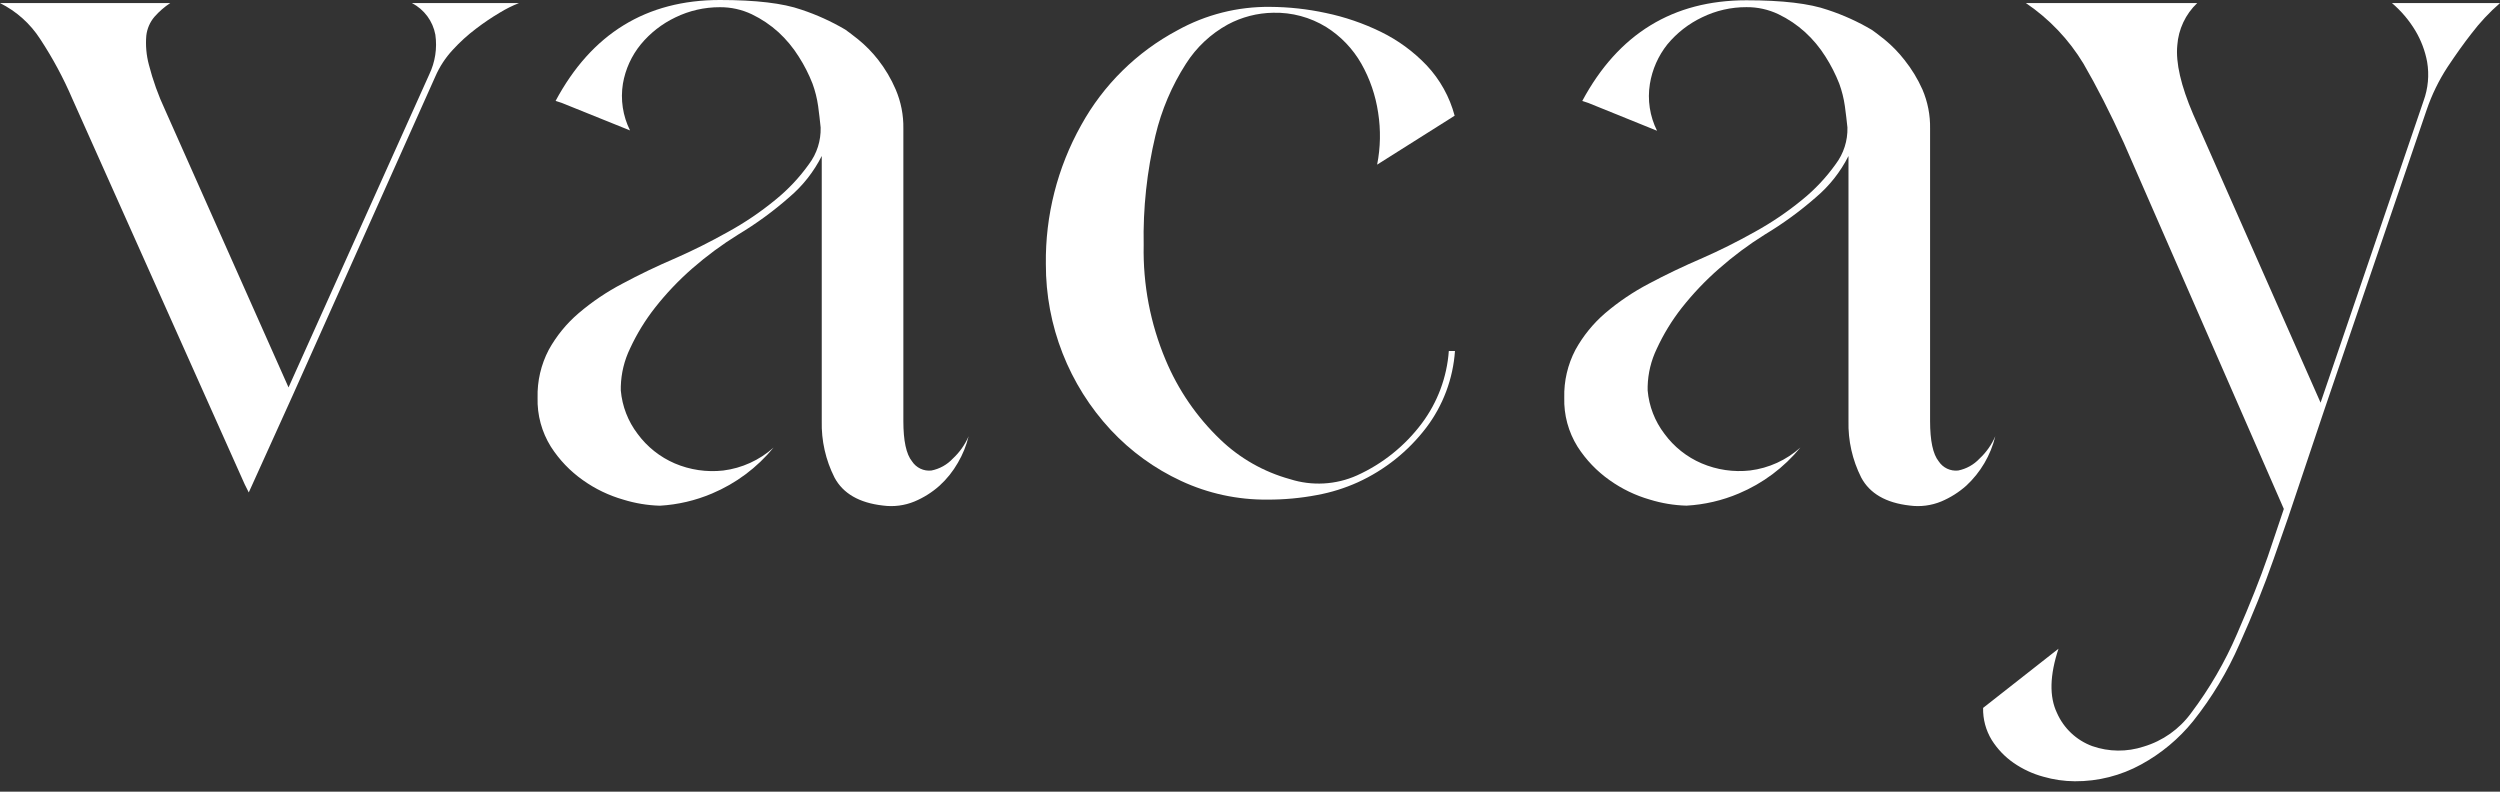 <?xml version="1.0" encoding="UTF-8"?>
<svg width="180px" height="57px" viewBox="0 0 180 57" version="1.1" xmlns="http://www.w3.org/2000/svg" xmlns:xlink="http://www.w3.org/1999/xlink">
    <rect x="0" y="0" width="180" height="57" fill="#333333" stroke="none"/>
    <!-- Generator: Sketch 54.1 (76490) - https://sketchapp.com -->
    <title>Recurso 1ICO-38</title>
    <desc>Created with Sketch.</desc>
    <g id="Page-1" stroke="none" stroke-width="1" fill="none" fill-rule="evenodd">
        <g id="Desktop-HD" transform="translate(-70, -56)" fill="#FFFFFF" fill-rule="nonzero">
            <g id="Recurso-1ICO-38" transform="translate(70, 56)">
                <path d="M30.906,5.36 C31.333,4.47 31.486,3.473 31.345,2.497 C31.164,1.518 30.541,0.679 29.658,0.221 L37.365,0.221 C36.881,0.413 36.415,0.646 35.972,0.918 C35.388,1.265 34.824,1.646 34.285,2.058 C33.674,2.517 33.108,3.032 32.593,3.596 C32.072,4.157 31.65,4.802 31.345,5.505 L21.068,28.482 L17.911,35.456 L17.617,34.868 L5.211,7.119 C4.569,5.62 3.795,4.181 2.899,2.819 C2.185,1.707 1.183,0.81 0,0.221 L12.258,0.221 C11.837,0.498 11.455,0.83 11.122,1.208 C10.795,1.592 10.591,2.064 10.534,2.565 C10.474,3.269 10.537,3.977 10.719,4.659 C11.007,5.782 11.399,6.875 11.891,7.925 L20.774,27.894 L30.906,5.36 Z" id="Path"></path>
                <path d="M48.672,18.572 C49.894,18.035 51.141,17.411 52.413,16.699 C53.621,16.036 54.764,15.262 55.828,14.388 C56.746,13.645 57.559,12.781 58.244,11.819 C58.817,11.06 59.114,10.128 59.086,9.177 C59.038,8.69 58.977,8.174 58.905,7.635 C58.827,7.085 58.692,6.545 58.502,6.024 C58.237,5.345 57.905,4.693 57.511,4.079 C57.104,3.429 56.611,2.835 56.046,2.315 C55.474,1.798 54.832,1.365 54.137,1.031 C53.415,0.687 52.625,0.512 51.826,0.519 C50.718,0.516 49.624,0.767 48.628,1.252 C47.665,1.711 46.814,2.375 46.136,3.197 C45.472,4.011 45.03,4.982 44.851,6.016 C44.664,7.167 44.842,8.347 45.362,9.391 L40.446,7.409 L40.003,7.264 C42.596,2.421 46.538,0 51.83,0 C54.423,0 56.38,0.232 57.701,0.697 C58.801,1.061 59.859,1.542 60.858,2.13 C61.003,2.227 61.309,2.46 61.776,2.827 C62.311,3.261 62.796,3.754 63.221,4.297 C63.735,4.954 64.162,5.676 64.49,6.443 C64.871,7.333 65.059,8.294 65.042,9.262 L65.042,30.318 C65.042,31.738 65.25,32.705 65.666,33.217 C65.969,33.682 66.507,33.938 67.059,33.878 C67.65,33.761 68.19,33.461 68.601,33.02 C69.089,32.568 69.477,32.019 69.741,31.409 C69.578,32.08 69.318,32.723 68.968,33.318 C68.617,33.934 68.171,34.492 67.647,34.969 C67.114,35.445 66.506,35.829 65.847,36.105 C65.128,36.403 64.343,36.504 63.572,36.399 C61.86,36.205 60.697,35.529 60.085,34.385 C59.447,33.123 59.131,31.723 59.166,30.31 L59.166,11.231 C58.592,12.371 57.794,13.383 56.819,14.207 C55.681,15.208 54.454,16.104 53.154,16.885 C51.986,17.608 50.879,18.425 49.844,19.329 C48.866,20.183 47.969,21.127 47.166,22.148 C46.454,23.054 45.849,24.04 45.366,25.087 C44.952,25.941 44.724,26.873 44.698,27.821 L44.698,28.115 C44.797,29.249 45.216,30.331 45.906,31.236 C46.593,32.172 47.518,32.907 48.584,33.366 C49.683,33.834 50.884,34.01 52.071,33.878 C53.419,33.708 54.683,33.132 55.695,32.227 C54.509,33.672 52.989,34.807 51.266,35.533 C50.076,36.038 48.808,36.335 47.517,36.411 C46.62,36.385 45.732,36.238 44.875,35.972 C43.835,35.674 42.853,35.202 41.972,34.574 C41.052,33.927 40.267,33.106 39.66,32.158 C39.003,31.103 38.671,29.878 38.706,28.635 C38.676,27.435 38.953,26.247 39.511,25.184 C40.064,24.184 40.793,23.292 41.662,22.55 C42.631,21.724 43.69,21.009 44.819,20.42 C46.016,19.776 47.301,19.16 48.672,18.572 Z" id="Path"></path>
                <path d="M91.248,35.972 C89.107,35.991 86.989,35.533 85.047,34.631 C83.138,33.746 81.417,32.5 79.981,30.962 C76.962,27.718 75.289,23.447 75.302,19.015 C75.257,15.522 76.131,12.078 77.835,9.028 C79.434,6.121 81.845,3.743 84.773,2.183 C86.815,1.049 89.118,0.467 91.454,0.495 C92.8,0.503 94.141,0.65 95.456,0.934 C96.828,1.22 98.159,1.676 99.419,2.291 C100.655,2.893 101.773,3.712 102.721,4.707 C103.682,5.73 104.374,6.975 104.734,8.332 L99.153,11.855 C99.397,10.622 99.421,9.356 99.226,8.114 C99.043,6.874 98.634,5.678 98.017,4.587 C97.404,3.51 96.534,2.603 95.485,1.945 C94.338,1.241 93.012,0.884 91.667,0.918 C90.527,0.935 89.407,1.225 88.401,1.764 C87.178,2.436 86.143,3.405 85.393,4.583 C84.371,6.171 83.626,7.923 83.191,9.761 C82.576,12.344 82.292,14.995 82.345,17.65 C82.287,20.483 82.825,23.297 83.923,25.909 C84.824,28.067 86.161,30.017 87.85,31.635 C89.261,32.994 90.99,33.978 92.879,34.498 C94.467,35.005 96.186,34.909 97.707,34.228 C99.552,33.393 101.156,32.104 102.37,30.483 C103.504,28.968 104.179,27.16 104.315,25.272 L104.758,25.272 C104.619,27.277 103.899,29.197 102.685,30.797 C101.393,32.49 99.705,33.839 97.768,34.723 C96.829,35.148 95.842,35.456 94.828,35.642 C93.648,35.867 92.449,35.977 91.248,35.972 L91.248,35.972 Z" id="Path"></path>
                <path d="M122.593,18.572 C123.817,18.035 125.066,17.411 126.338,16.699 C127.545,16.035 128.688,15.261 129.753,14.388 C130.671,13.645 131.484,12.781 132.169,11.819 C132.743,11.06 133.041,10.128 133.015,9.177 C132.966,8.69 132.902,8.174 132.83,7.635 C132.752,7.085 132.617,6.545 132.427,6.024 C132.16,5.346 131.828,4.694 131.436,4.079 C131.028,3.428 130.534,2.834 129.966,2.315 C129.394,1.796 128.75,1.362 128.054,1.027 C127.332,0.682 126.542,0.507 125.742,0.515 C124.636,0.512 123.543,0.762 122.549,1.248 C121.585,1.707 120.733,2.371 120.052,3.193 C119.395,4.018 118.961,4.999 118.792,6.04 C118.606,7.191 118.786,8.372 119.307,9.415 L114.362,7.413 L113.923,7.268 C116.517,2.436 120.456,0.02 125.742,0.02 C128.336,0.02 130.293,0.252 131.613,0.717 C132.714,1.08 133.773,1.56 134.77,2.15 C134.919,2.247 135.226,2.481 135.689,2.847 C136.219,3.282 136.7,3.775 137.122,4.317 C137.641,4.968 138.076,5.682 138.415,6.443 C138.796,7.333 138.984,8.294 138.966,9.262 L138.966,30.318 C138.966,31.738 139.173,32.705 139.587,33.217 C139.892,33.682 140.431,33.937 140.984,33.878 C141.575,33.76 142.114,33.46 142.526,33.02 C143.011,32.567 143.398,32.019 143.662,31.409 C143.329,32.775 142.602,34.013 141.572,34.969 C141.038,35.444 140.43,35.827 139.772,36.105 C139.053,36.402 138.268,36.504 137.497,36.399 C135.781,36.205 134.621,35.529 134.009,34.385 C133.372,33.123 133.056,31.723 133.091,30.31 L133.091,11.231 C132.517,12.371 131.719,13.383 130.744,14.207 C129.602,15.207 128.373,16.104 127.071,16.885 C125.905,17.613 124.801,18.436 123.769,19.345 C122.79,20.2 121.893,21.144 121.087,22.164 C120.376,23.07 119.773,24.057 119.291,25.103 C118.881,25.951 118.656,26.876 118.631,27.817 L118.631,28.111 C118.729,29.245 119.148,30.328 119.839,31.232 C120.525,32.169 121.45,32.905 122.517,33.362 C123.616,33.83 124.817,34.007 126.004,33.874 C127.352,33.706 128.617,33.13 129.628,32.223 C128.442,33.668 126.922,34.803 125.199,35.529 C124,36.038 122.722,36.335 121.421,36.407 C120.529,36.382 119.645,36.235 118.792,35.972 C117.753,35.674 116.773,35.201 115.893,34.574 C114.973,33.927 114.188,33.106 113.581,32.158 C112.924,31.103 112.592,29.878 112.627,28.635 C112.597,27.435 112.874,26.247 113.432,25.184 C113.983,24.186 114.707,23.294 115.57,22.55 C116.54,21.724 117.599,21.01 118.728,20.42 C119.936,19.776 121.224,19.16 122.593,18.572 Z" id="Path"></path>
                <path d="M174.495,7.268 C174.825,6.367 174.914,5.396 174.753,4.45 C174.605,3.659 174.319,2.901 173.907,2.211 C173.457,1.46 172.887,0.788 172.22,0.221 L180,0.221 C179.243,0.881 178.554,1.617 177.946,2.416 C177.409,3.101 176.834,3.906 176.219,4.832 C175.592,5.794 175.087,6.83 174.717,7.917 L167.299,29.662 L164.73,37.313 L163.703,40.248 C163.019,42.205 162.199,44.248 161.243,46.377 C160.377,48.363 159.254,50.227 157.905,51.922 C156.873,53.198 155.601,54.258 154.16,55.043 C152.698,55.846 151.056,56.262 149.388,56.251 C148.618,56.247 147.852,56.135 147.113,55.921 C146.351,55.714 145.631,55.379 144.983,54.93 C144.351,54.492 143.814,53.93 143.404,53.279 C142.98,52.584 142.765,51.782 142.784,50.968 L148.212,46.707 C147.58,48.616 147.54,50.158 148.103,51.334 C148.59,52.439 149.504,53.299 150.636,53.718 C151.835,54.138 153.138,54.151 154.345,53.754 C155.717,53.345 156.917,52.496 157.76,51.338 C159.09,49.574 160.203,47.655 161.074,45.624 C162,43.495 162.734,41.648 163.277,40.083 L164.436,36.644 L152.911,10.277 C151.934,8.129 150.968,6.232 150.012,4.587 C148.962,2.848 147.547,1.359 145.864,0.221 L158.199,0.221 C157.357,1.022 156.846,2.108 156.765,3.266 C156.644,4.514 157.024,6.166 157.905,8.223 L167.082,28.993 L174.495,7.268 Z" id="Path"></path>
            </g>
        </g>
    </g>
</svg>